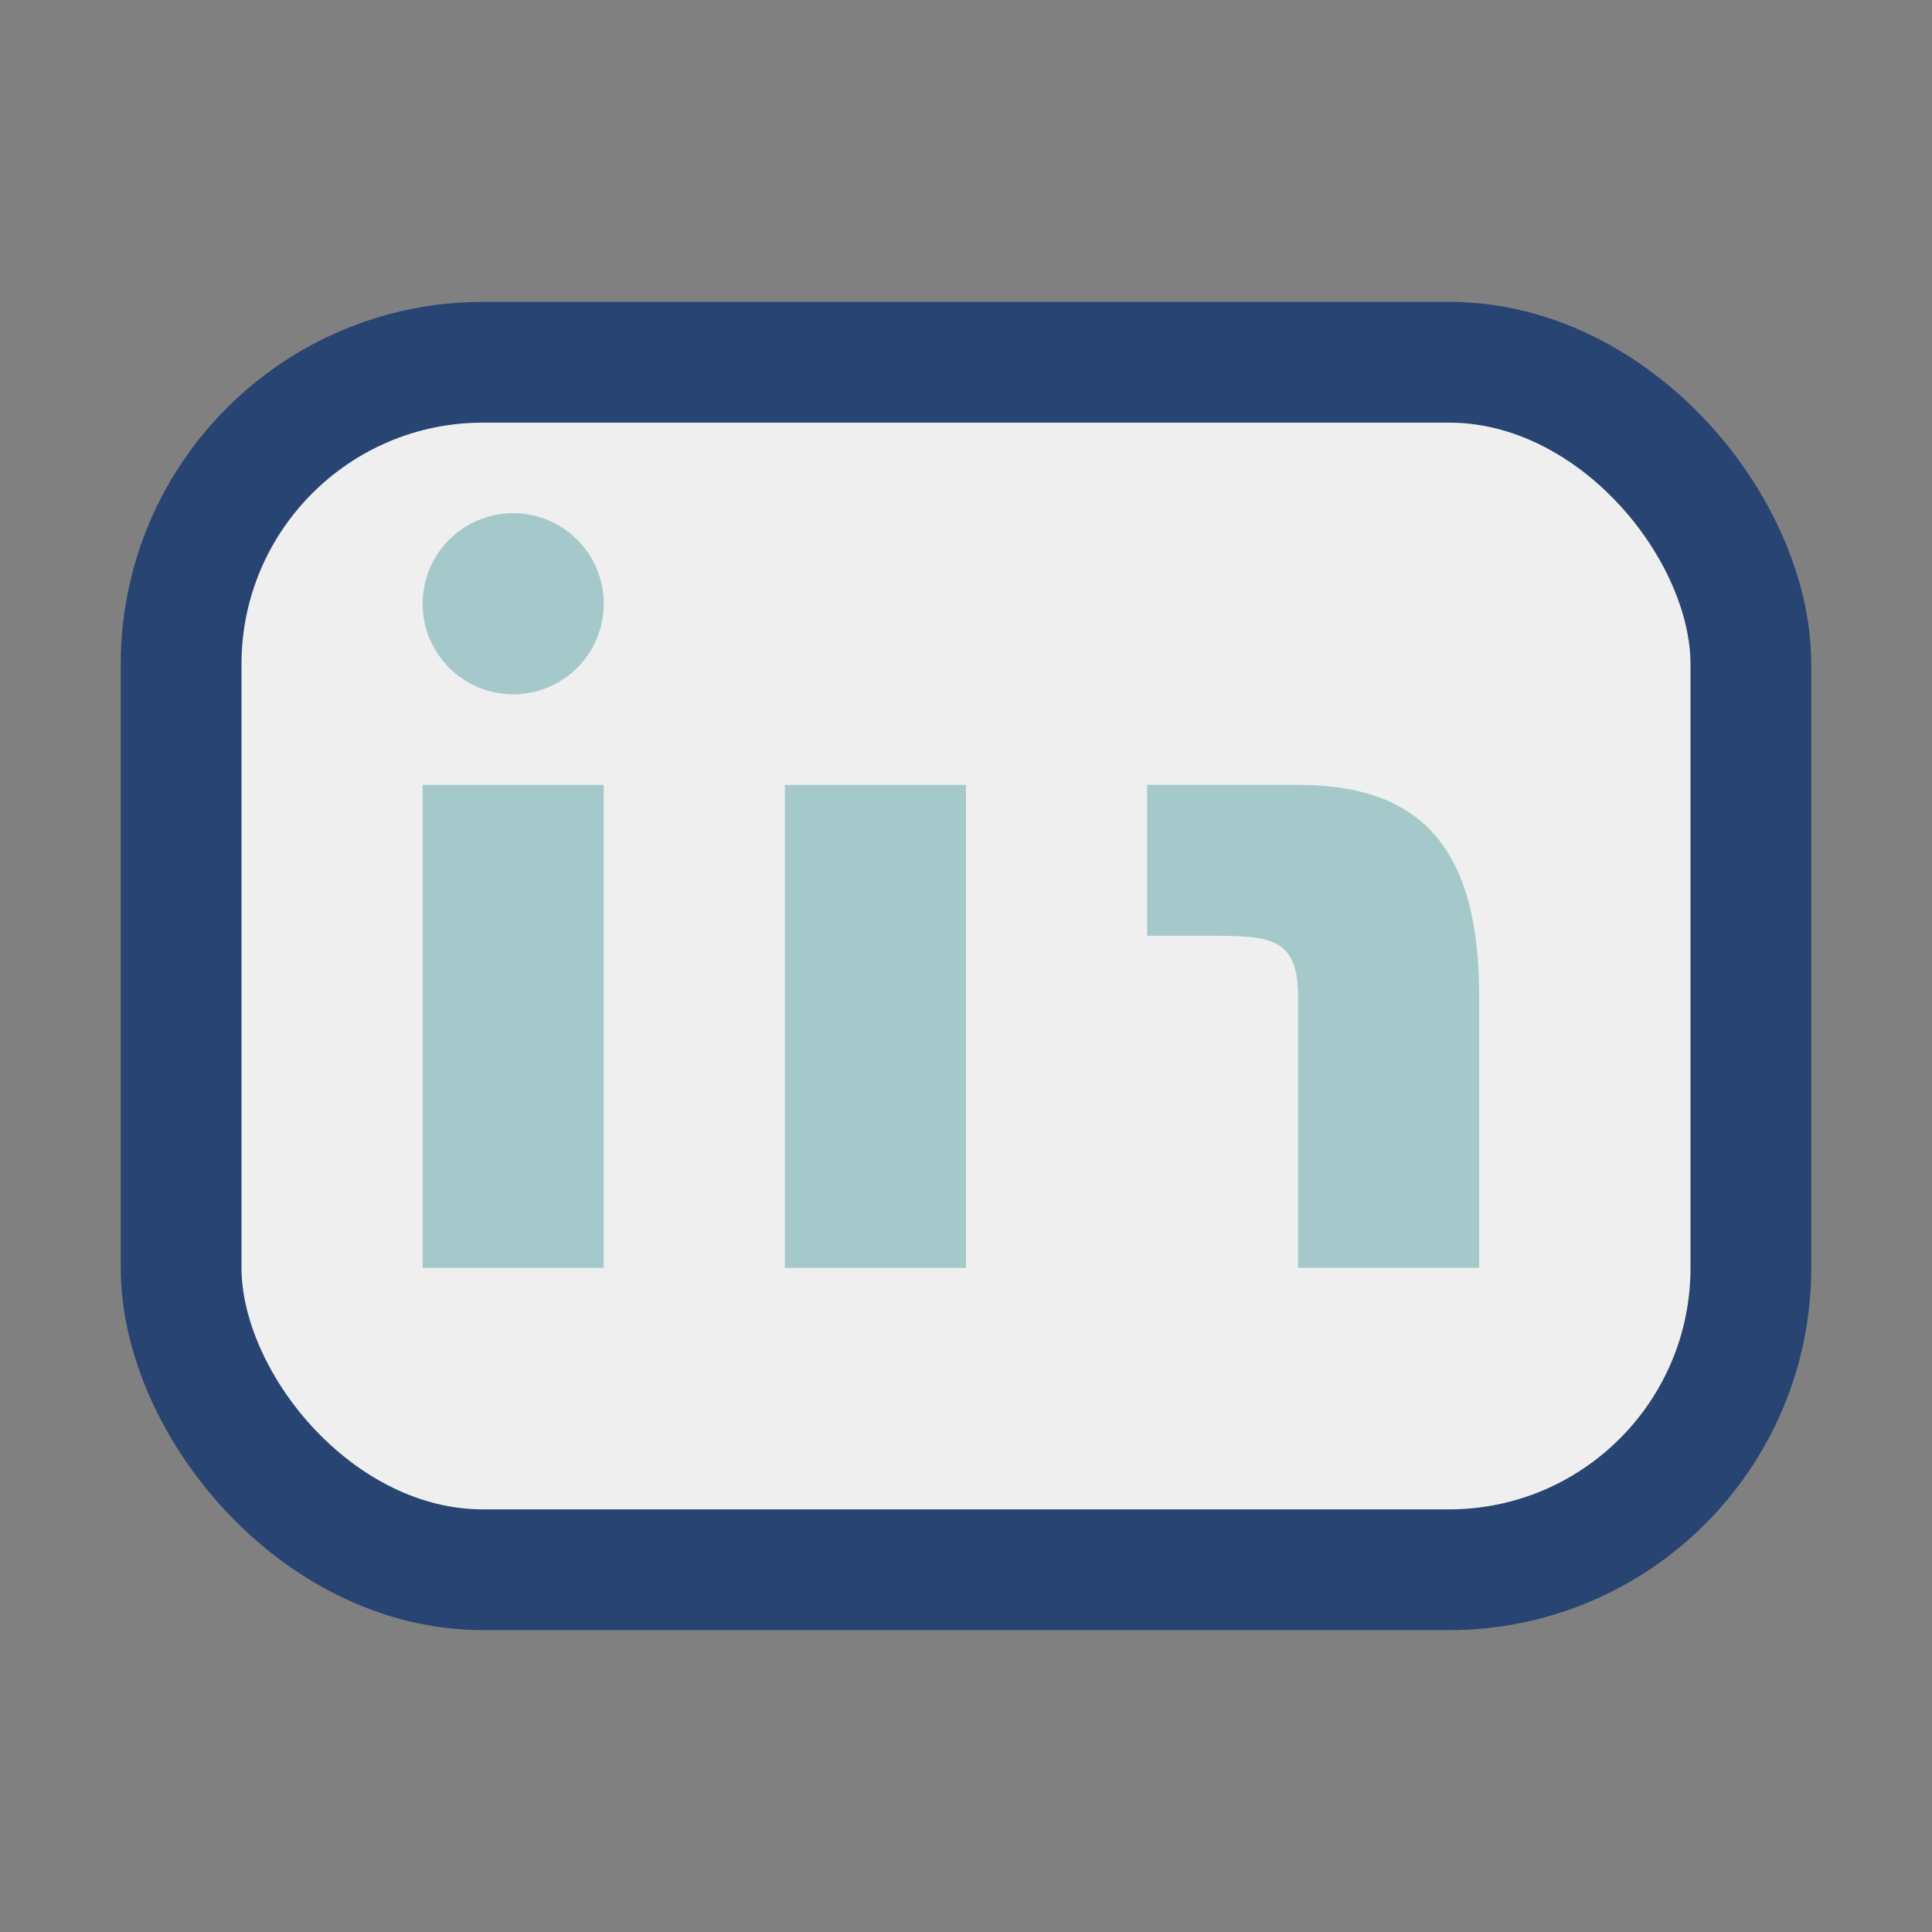 <?xml version="1.0" encoding="UTF-8"?>
<svg xmlns="http://www.w3.org/2000/svg" width="32" height="32" viewBox="0 0 32 32"><rect x="0" y="0" width="32" height="32" fill="#808080" stroke="none"/><rect x="3" y="6" width="26" height="20" rx="5" fill="#EFEFEF" stroke="#274472" stroke-width="2"/><rect x="7" y="13" width="3" height="8" fill="#A5C9CA"/><circle cx="8.5" cy="10" r="1.5" fill="#A5C9CA"/><rect x="13" y="13" width="3" height="8" fill="#A5C9CA"/><path d="M19 13h2.5c2 0 3 1 3 3.5V21h-3v-4.5c0-1-.5-1-1.5-1H19z" fill="#A5C9CA"/></svg>